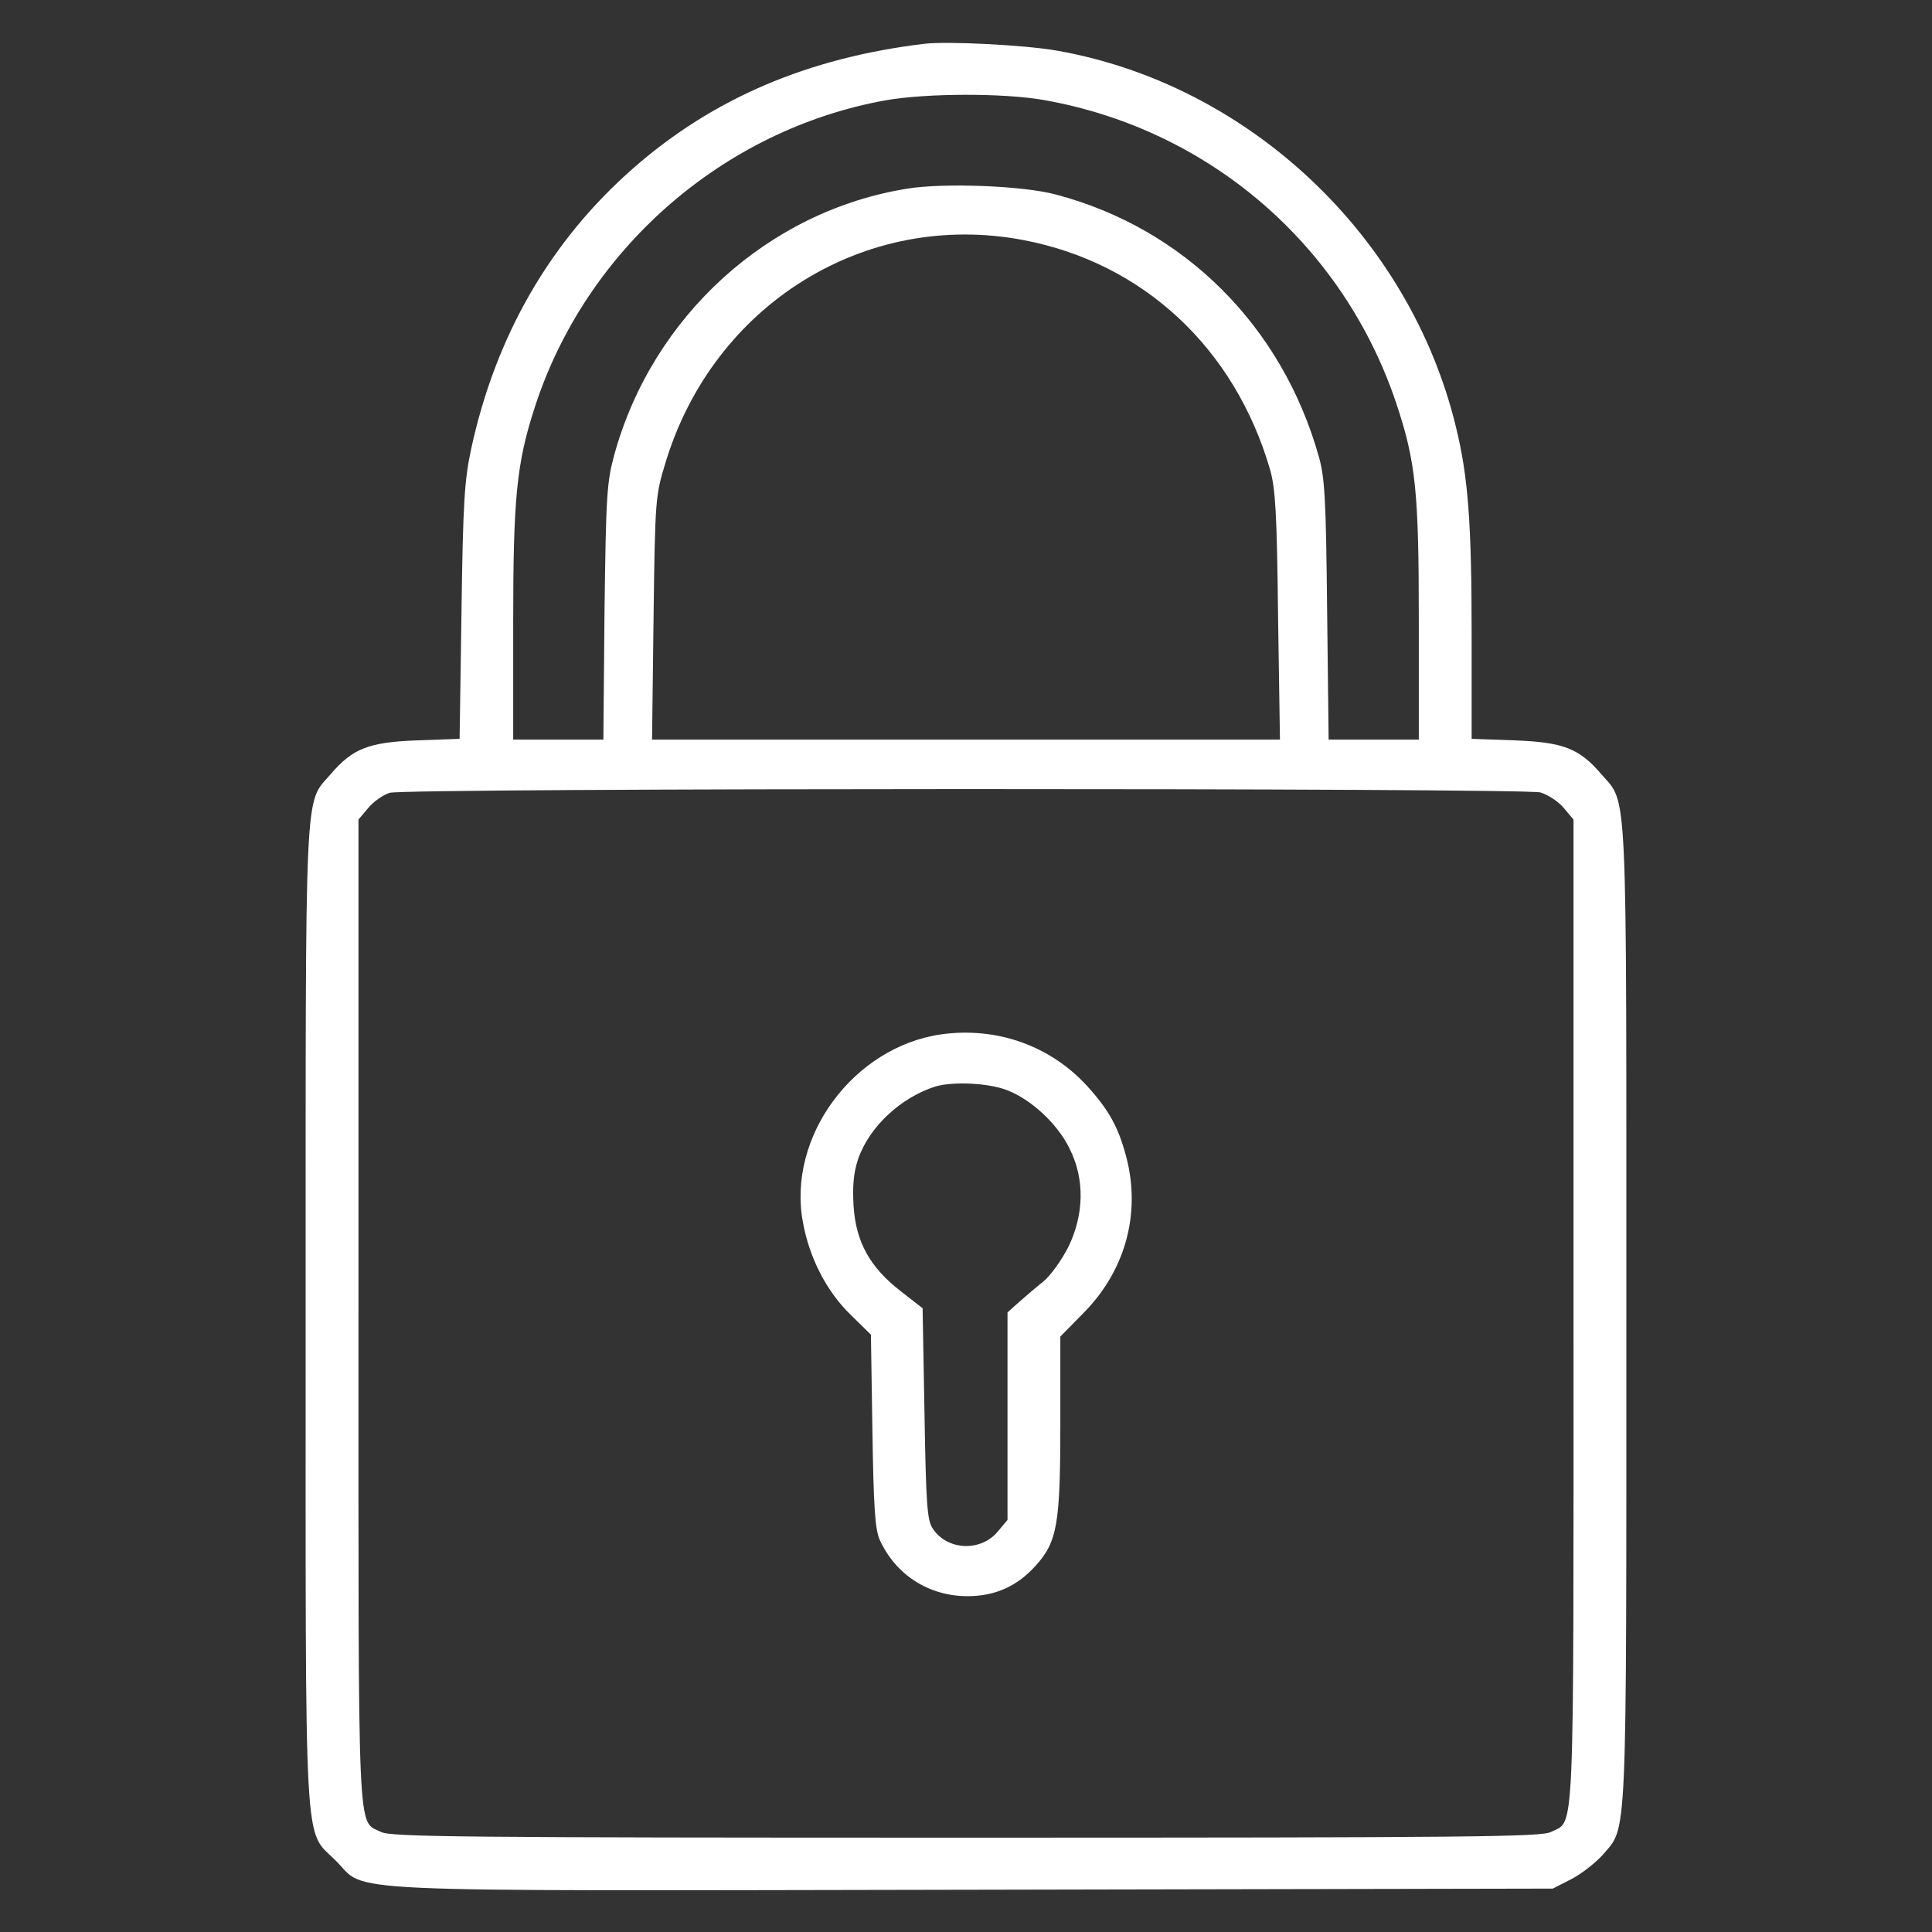 <?xml version="1.0" encoding="utf-8"?>
<!-- Generator: Adobe Illustrator 27.0.1, SVG Export Plug-In . SVG Version: 6.00 Build 0)  -->
<svg version="1.1" id="Livello_1" xmlns="http://www.w3.org/2000/svg" xmlns:xlink="http://www.w3.org/1999/xlink" x="0px" y="0px"
	 viewBox="0 0 512 512" style="enable-background:new 0 0 512 512;" xml:space="preserve">
<rect x="0" y="0" width="512" height="512" fill="#333333" stroke="none"/>
<style type="text/css">
	.st0{fill:#FFFFFF;}
</style>
<g transform="translate(0,512) scale(0.1,-0.1)">
	<path class="st0" d="M2450,5004c-308-37-560-144-772-330c-219-192-364-443-429-742c-18-84-22-140-26-433l-5-337l-112-4
		c-129-5-171-21-230-90c-70-81-66-2-66-1433c0-1464-6-1360,80-1446s-48-80,1690-77l1535,3l49,25c27,14,64,43,83,64
		c66,78,63,5,63,1431c0,1431,4,1352-66,1433c-59,69-101,85-231,90l-113,4v274c0,296-9,421-42,554c-123,506-550,907-1058,996
		C2713,5001,2512,5011,2450,5004z M2766,4855c437-77,793-383,934-803c52-156,60-233,60-578v-314h-119h-120l-4,343
		c-3,293-6,351-22,407c-97,345-356,604-695,694c-87,24-299,32-396,16c-368-59-675-338-776-705c-20-73-22-108-26-417l-3-338h-120
		h-119v308c0,333,9,424,57,572c135,418,498,736,929,814C2453,4873,2657,4874,2766,4855z M2711,4484c318-60,561-286,655-609
		c14-50,18-115,21-387l5-328h-832h-832l4,323c4,316,5,324,32,412C1891,4313,2293,4563,2711,4484z M4082,3020c20-6,48-24,62-41l26-31
		V1644c0-1433,4-1346-60-1379c-26-13-210-15-1550-15s-1524,2-1550,15c-64,33-60-54-60,1379v1304l26,31c14,17,40,35,57,40
		C1078,3032,4034,3032,4082,3020z"/>
	<path class="st0" d="M2495,2379c-233-33-410-272-367-499c17-94,63-183,126-244l54-53l4-254c3-201,7-261,19-289
		c42-93,130-150,233-150c73,0,131,26,180,80c58,64,66,111,66,376v232l58,59c114,113,156,266,117,416c-21,80-46,125-104,189
		C2783,2349,2642,2399,2495,2379z M2657,2235c66-20,144-89,178-160c40-80,38-174-4-260c-18-35-47-76-67-92c-19-15-48-40-65-55
		l-29-26v-275v-275l-26-31c-45-54-134-50-172,8c-15,21-18,66-22,305l-5,279l-59,46c-81,63-118,130-124,226c-3,52,0,87,12,123
		c29,85,113,164,206,193C2522,2253,2604,2251,2657,2235z"/>
</g>
</svg>
